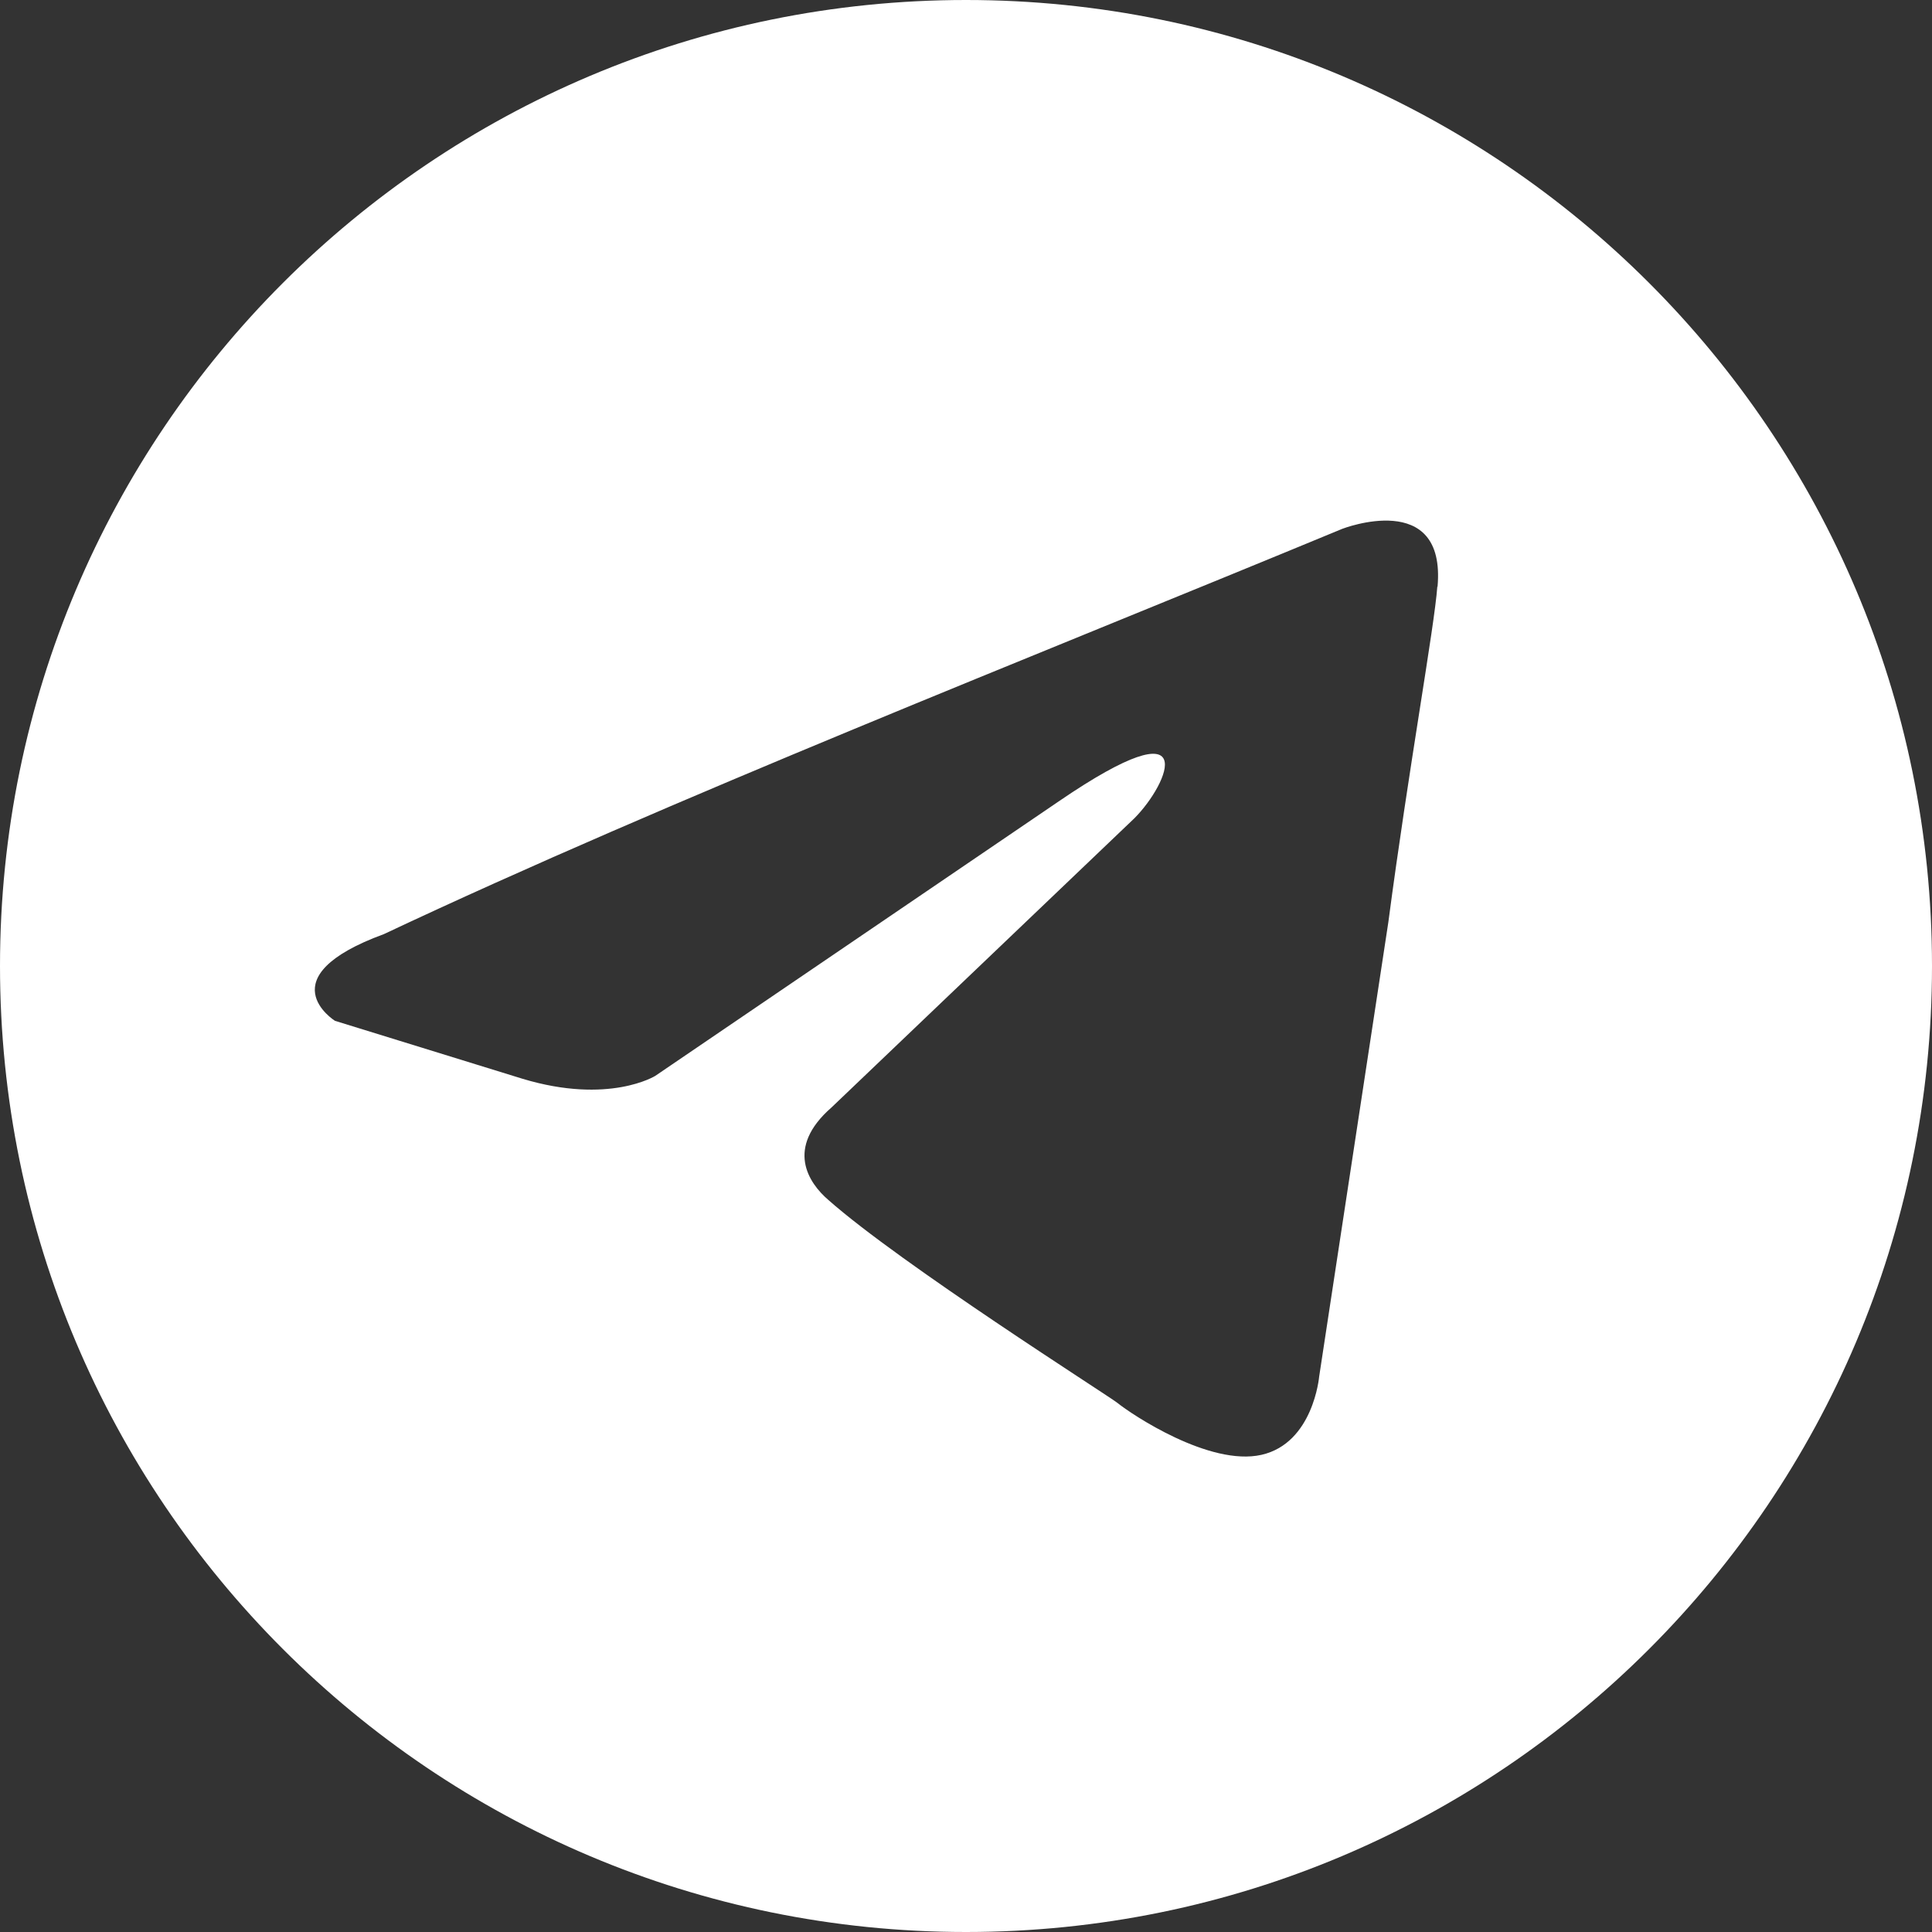 <?xml version="1.0" encoding="UTF-8"?> <svg xmlns="http://www.w3.org/2000/svg" id="_Слой_1" data-name="Слой 1" viewBox="0 0 86 86"><rect x="0" y="0" width="86" height="86" fill="#333333" stroke="none"/><defs><style> .cls-1 { fill: #fff; } </style></defs><path class="cls-1" d="M43,0C19.25,0,0,19.25,0,43s19.25,43,43,43,43-19.25,43-43S66.75,0,43,0ZM63.98,26.11c-.13,1.8-1.28,8.12-2.18,14.94l-3.08,20.23s-.26,2.96-2.57,3.48c-2.31.52-5.78-1.8-6.42-2.32-.51-.39-9.64-6.18-12.85-9.02-.9-.77-1.93-2.32.13-4.12l13.49-12.88c1.54-1.55,3.08-5.15-3.34-.77l-17.99,12.24s-2.06,1.29-5.91.13l-8.35-2.58s-3.08-1.93,2.18-3.86c12.85-6.05,28.65-12.24,42.66-18.04,0,0,4.63-1.8,4.24,2.58Z"></path></svg> 